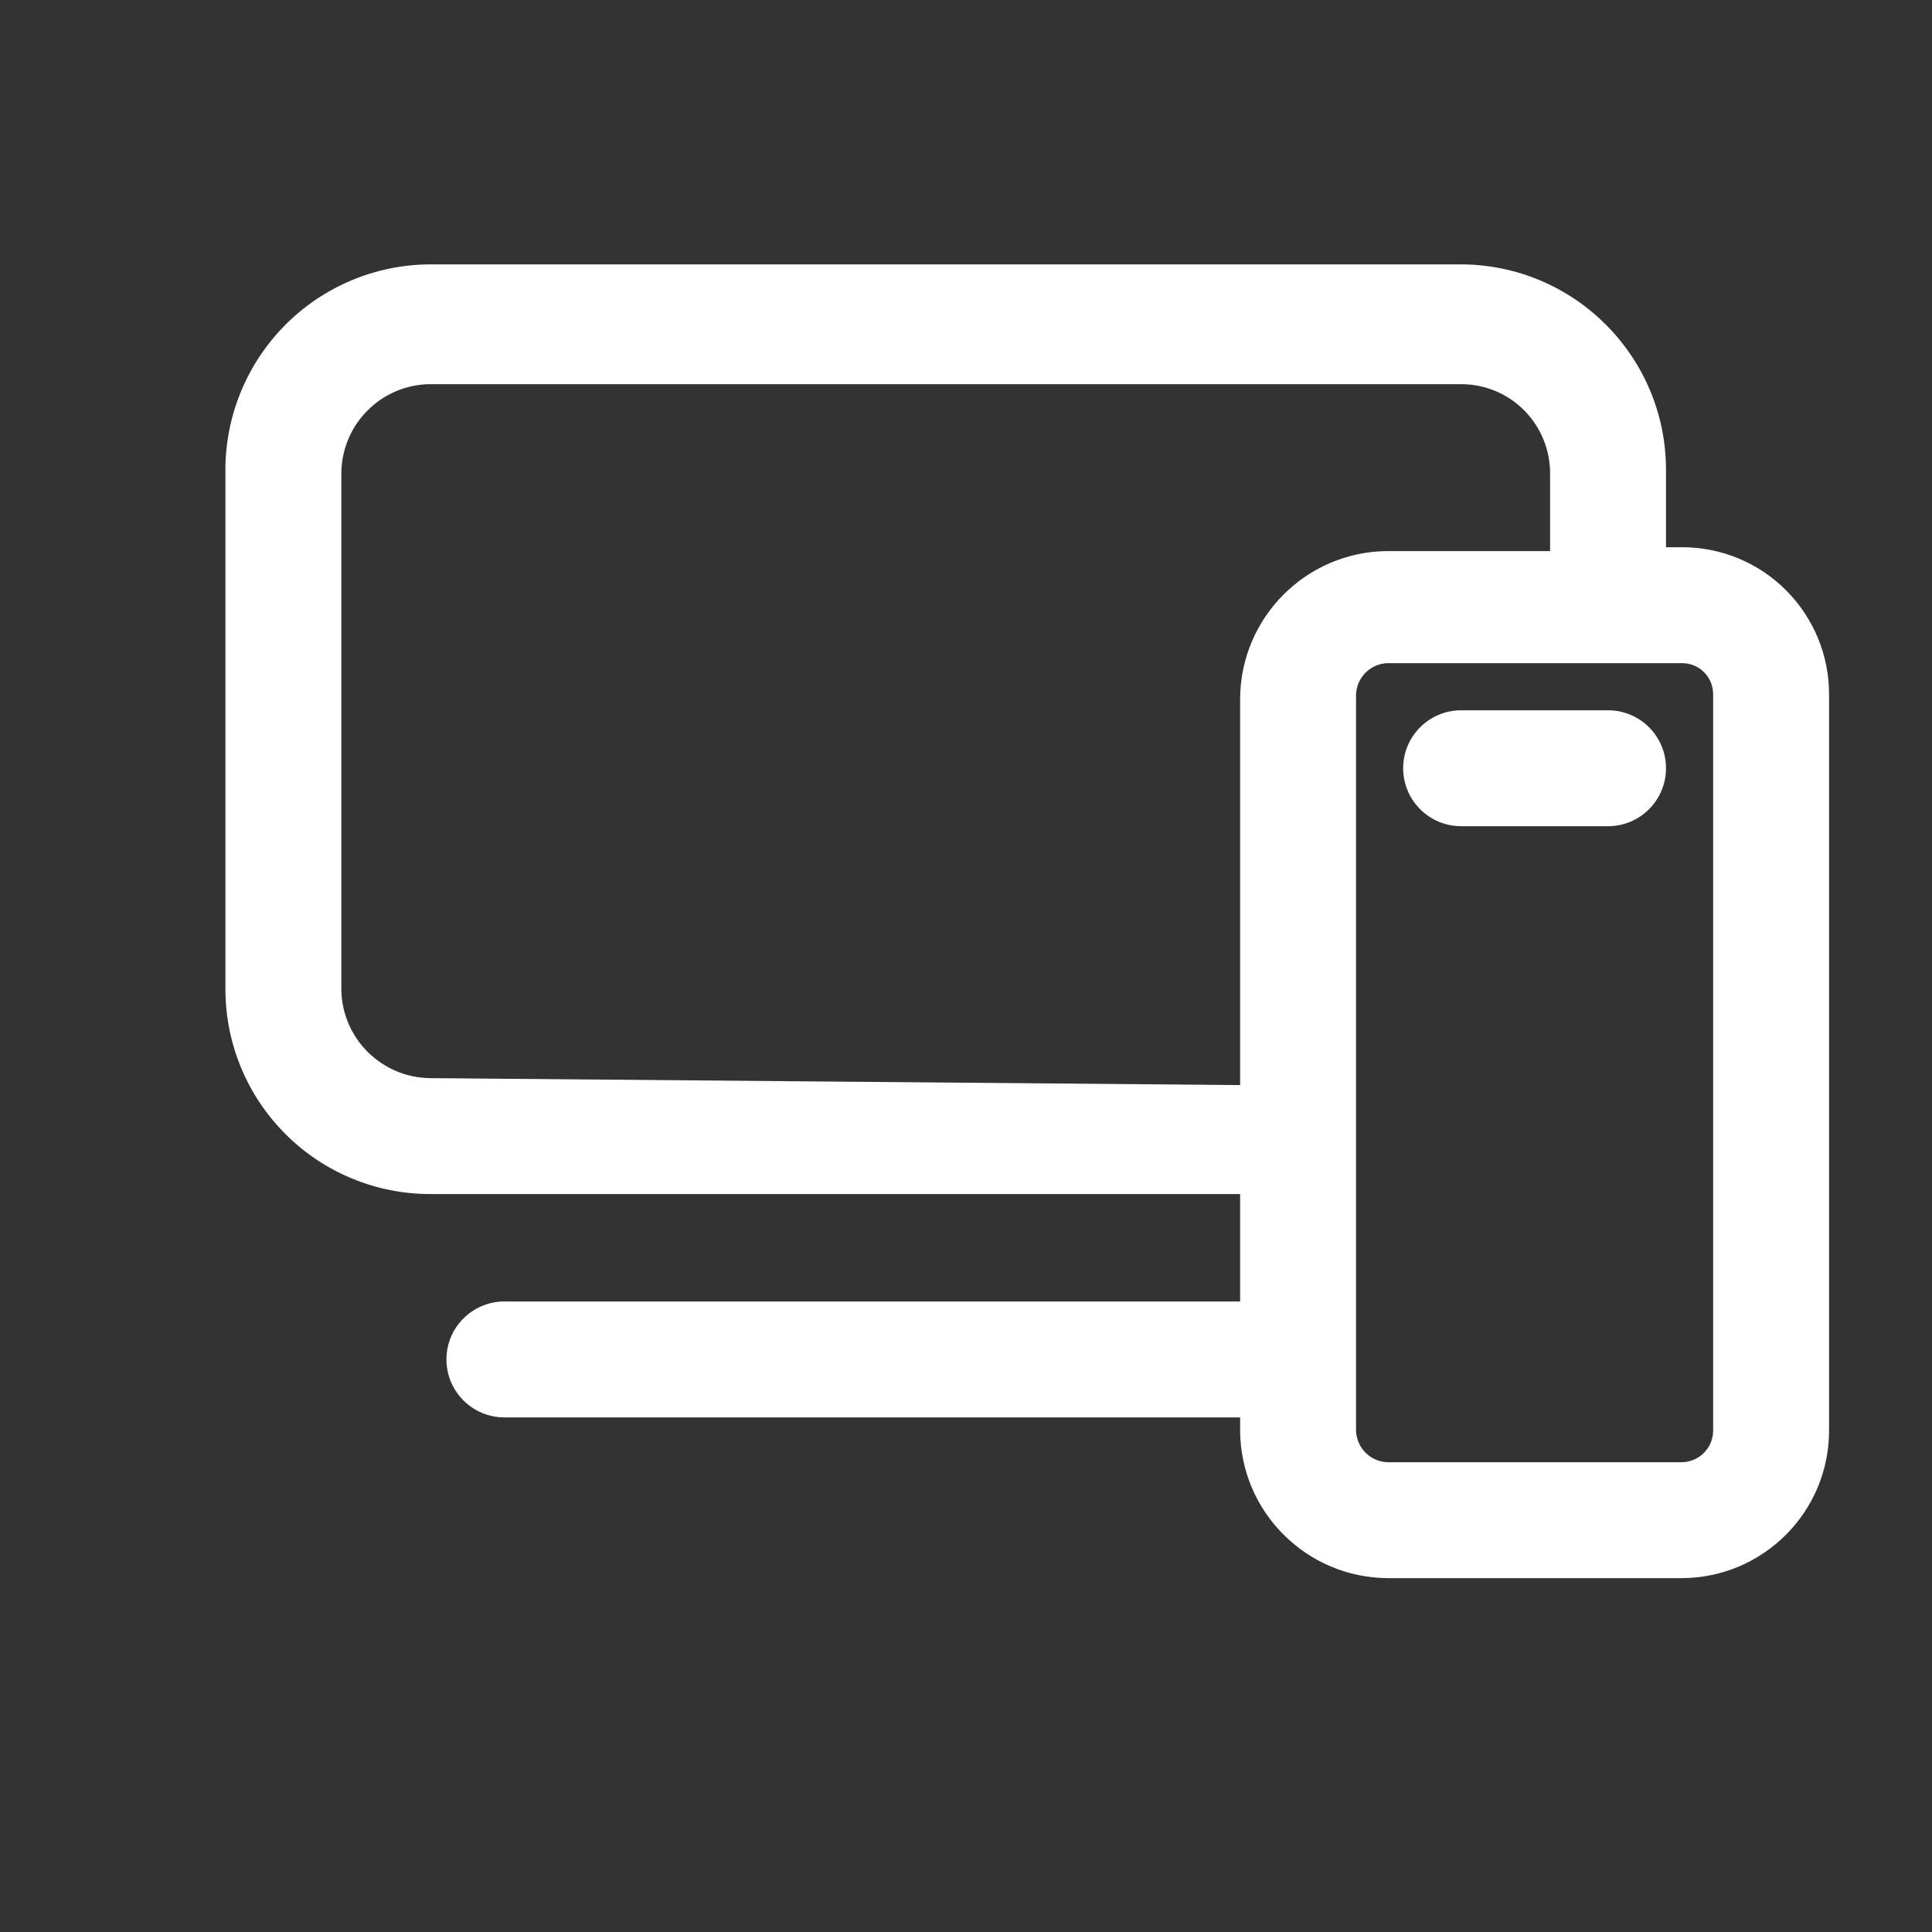 <svg width="25" height="25" viewBox="0 0 25 25" fill="none" xmlns="http://www.w3.org/2000/svg">
<rect x="0" y="0" width="25" height="25" fill="#333333" stroke="none"/>
<path fill-rule="evenodd" clip-rule="evenodd" d="M21.767 7.081H21.558V6.081C21.558 4.616 20.373 3.426 18.907 3.421H5.567C4.855 3.423 4.173 3.712 3.675 4.221C3.177 4.731 2.904 5.419 2.917 6.131V12.801C2.917 13.504 3.197 14.178 3.694 14.675C4.191 15.172 4.865 15.451 5.567 15.451H16.047V16.841H6.527C6.113 16.841 5.777 17.177 5.777 17.591C5.777 18.005 6.113 18.341 6.527 18.341H16.047V18.511C16.053 19.564 16.905 20.415 17.957 20.421H21.767C22.818 20.415 23.668 19.562 23.668 18.511V8.991C23.67 8.485 23.471 7.999 23.114 7.641C22.758 7.282 22.273 7.081 21.767 7.081ZM5.567 13.951C4.935 13.945 4.423 13.434 4.417 12.801V6.131C4.417 5.494 4.931 4.976 5.567 4.971H18.907C19.214 4.971 19.508 5.093 19.724 5.311C19.94 5.529 20.06 5.824 20.058 6.131V7.131H17.957C16.905 7.136 16.053 7.988 16.047 9.041V14.041L5.567 13.951ZM21.767 18.921C21.99 18.916 22.168 18.733 22.168 18.511V8.991C22.17 8.883 22.129 8.779 22.054 8.702C21.979 8.624 21.875 8.581 21.767 8.581H17.957C17.733 8.586 17.553 8.767 17.547 8.991V18.511C17.553 18.735 17.733 18.916 17.957 18.921H21.767Z" fill="white"/>
<path d="M20.808 9.191H18.907C18.493 9.191 18.157 9.527 18.157 9.941C18.157 10.355 18.493 10.691 18.907 10.691H20.808C21.222 10.691 21.558 10.355 21.558 9.941C21.558 9.527 21.222 9.191 20.808 9.191Z" fill="white"/>
</svg>
